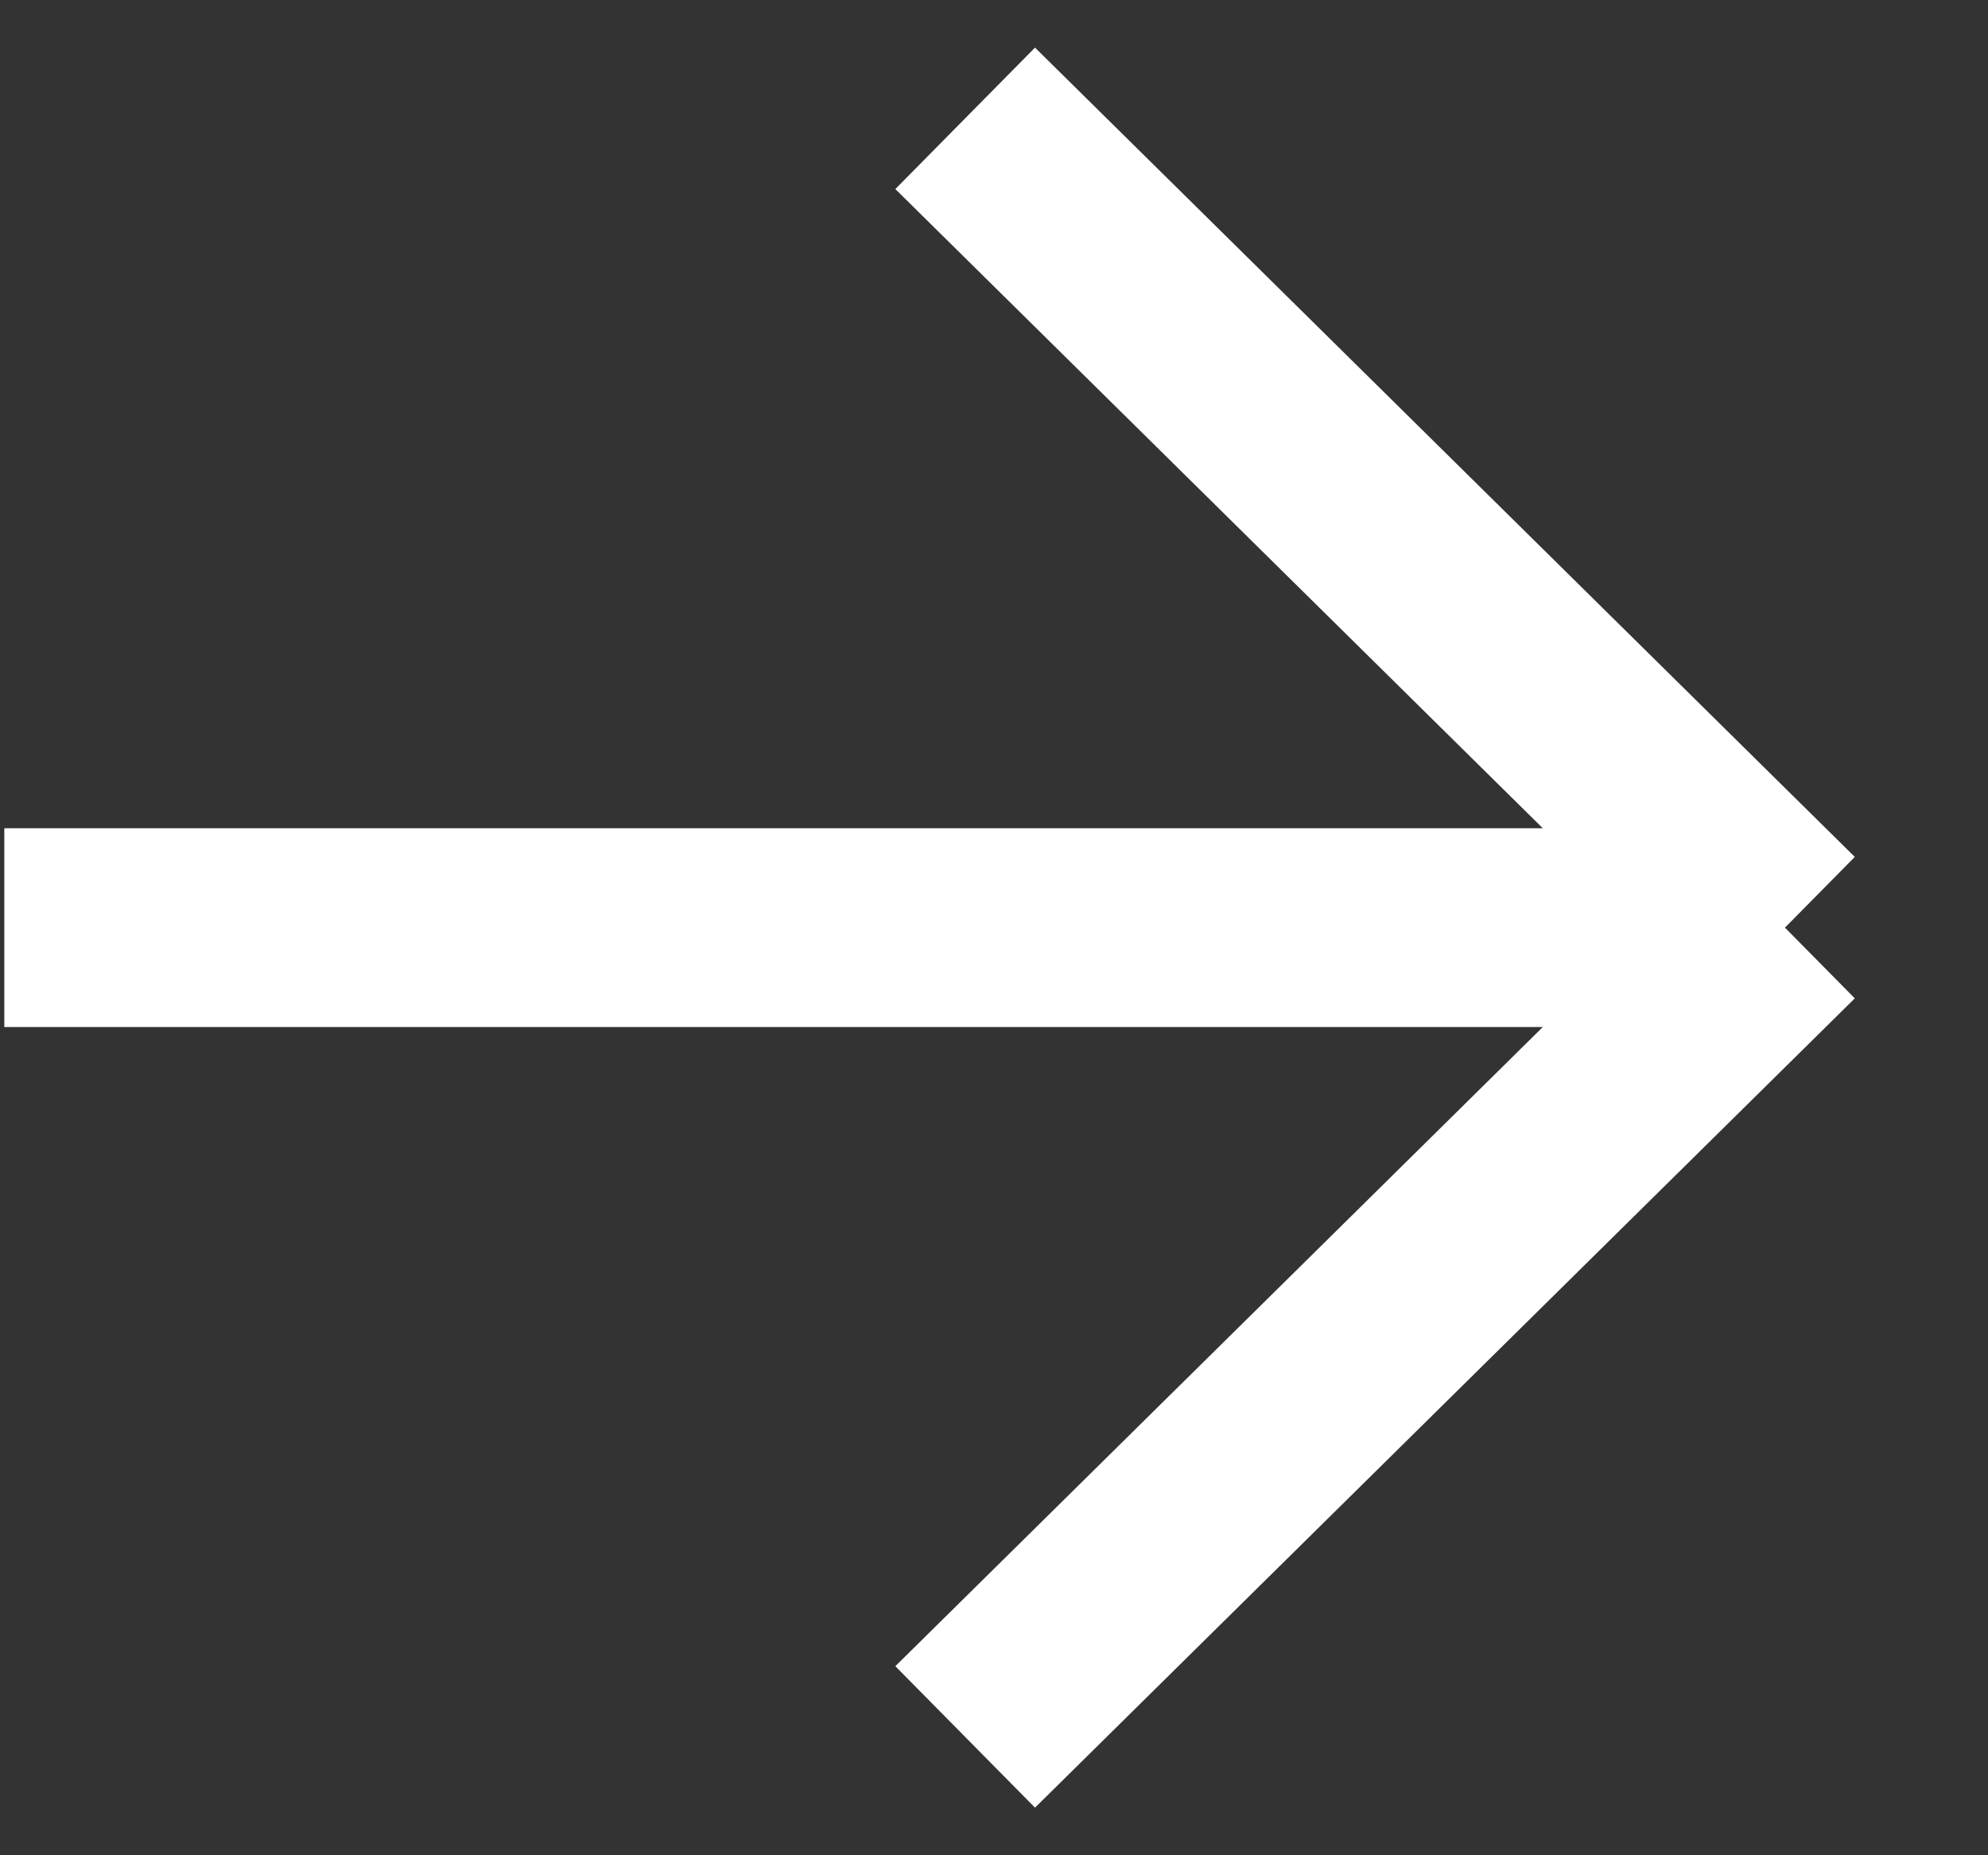 <svg width="30" height="28" viewBox="0 0 30 28" fill="none" xmlns="http://www.w3.org/2000/svg">
<rect x="0" y="0" width="30" height="28" fill="#333333" stroke="none"/>
<path d="M14.565 1.786L26.936 14M26.936 14L14.565 26.214M26.936 14H0.065" stroke="white" stroke-width="3"/>
</svg>
